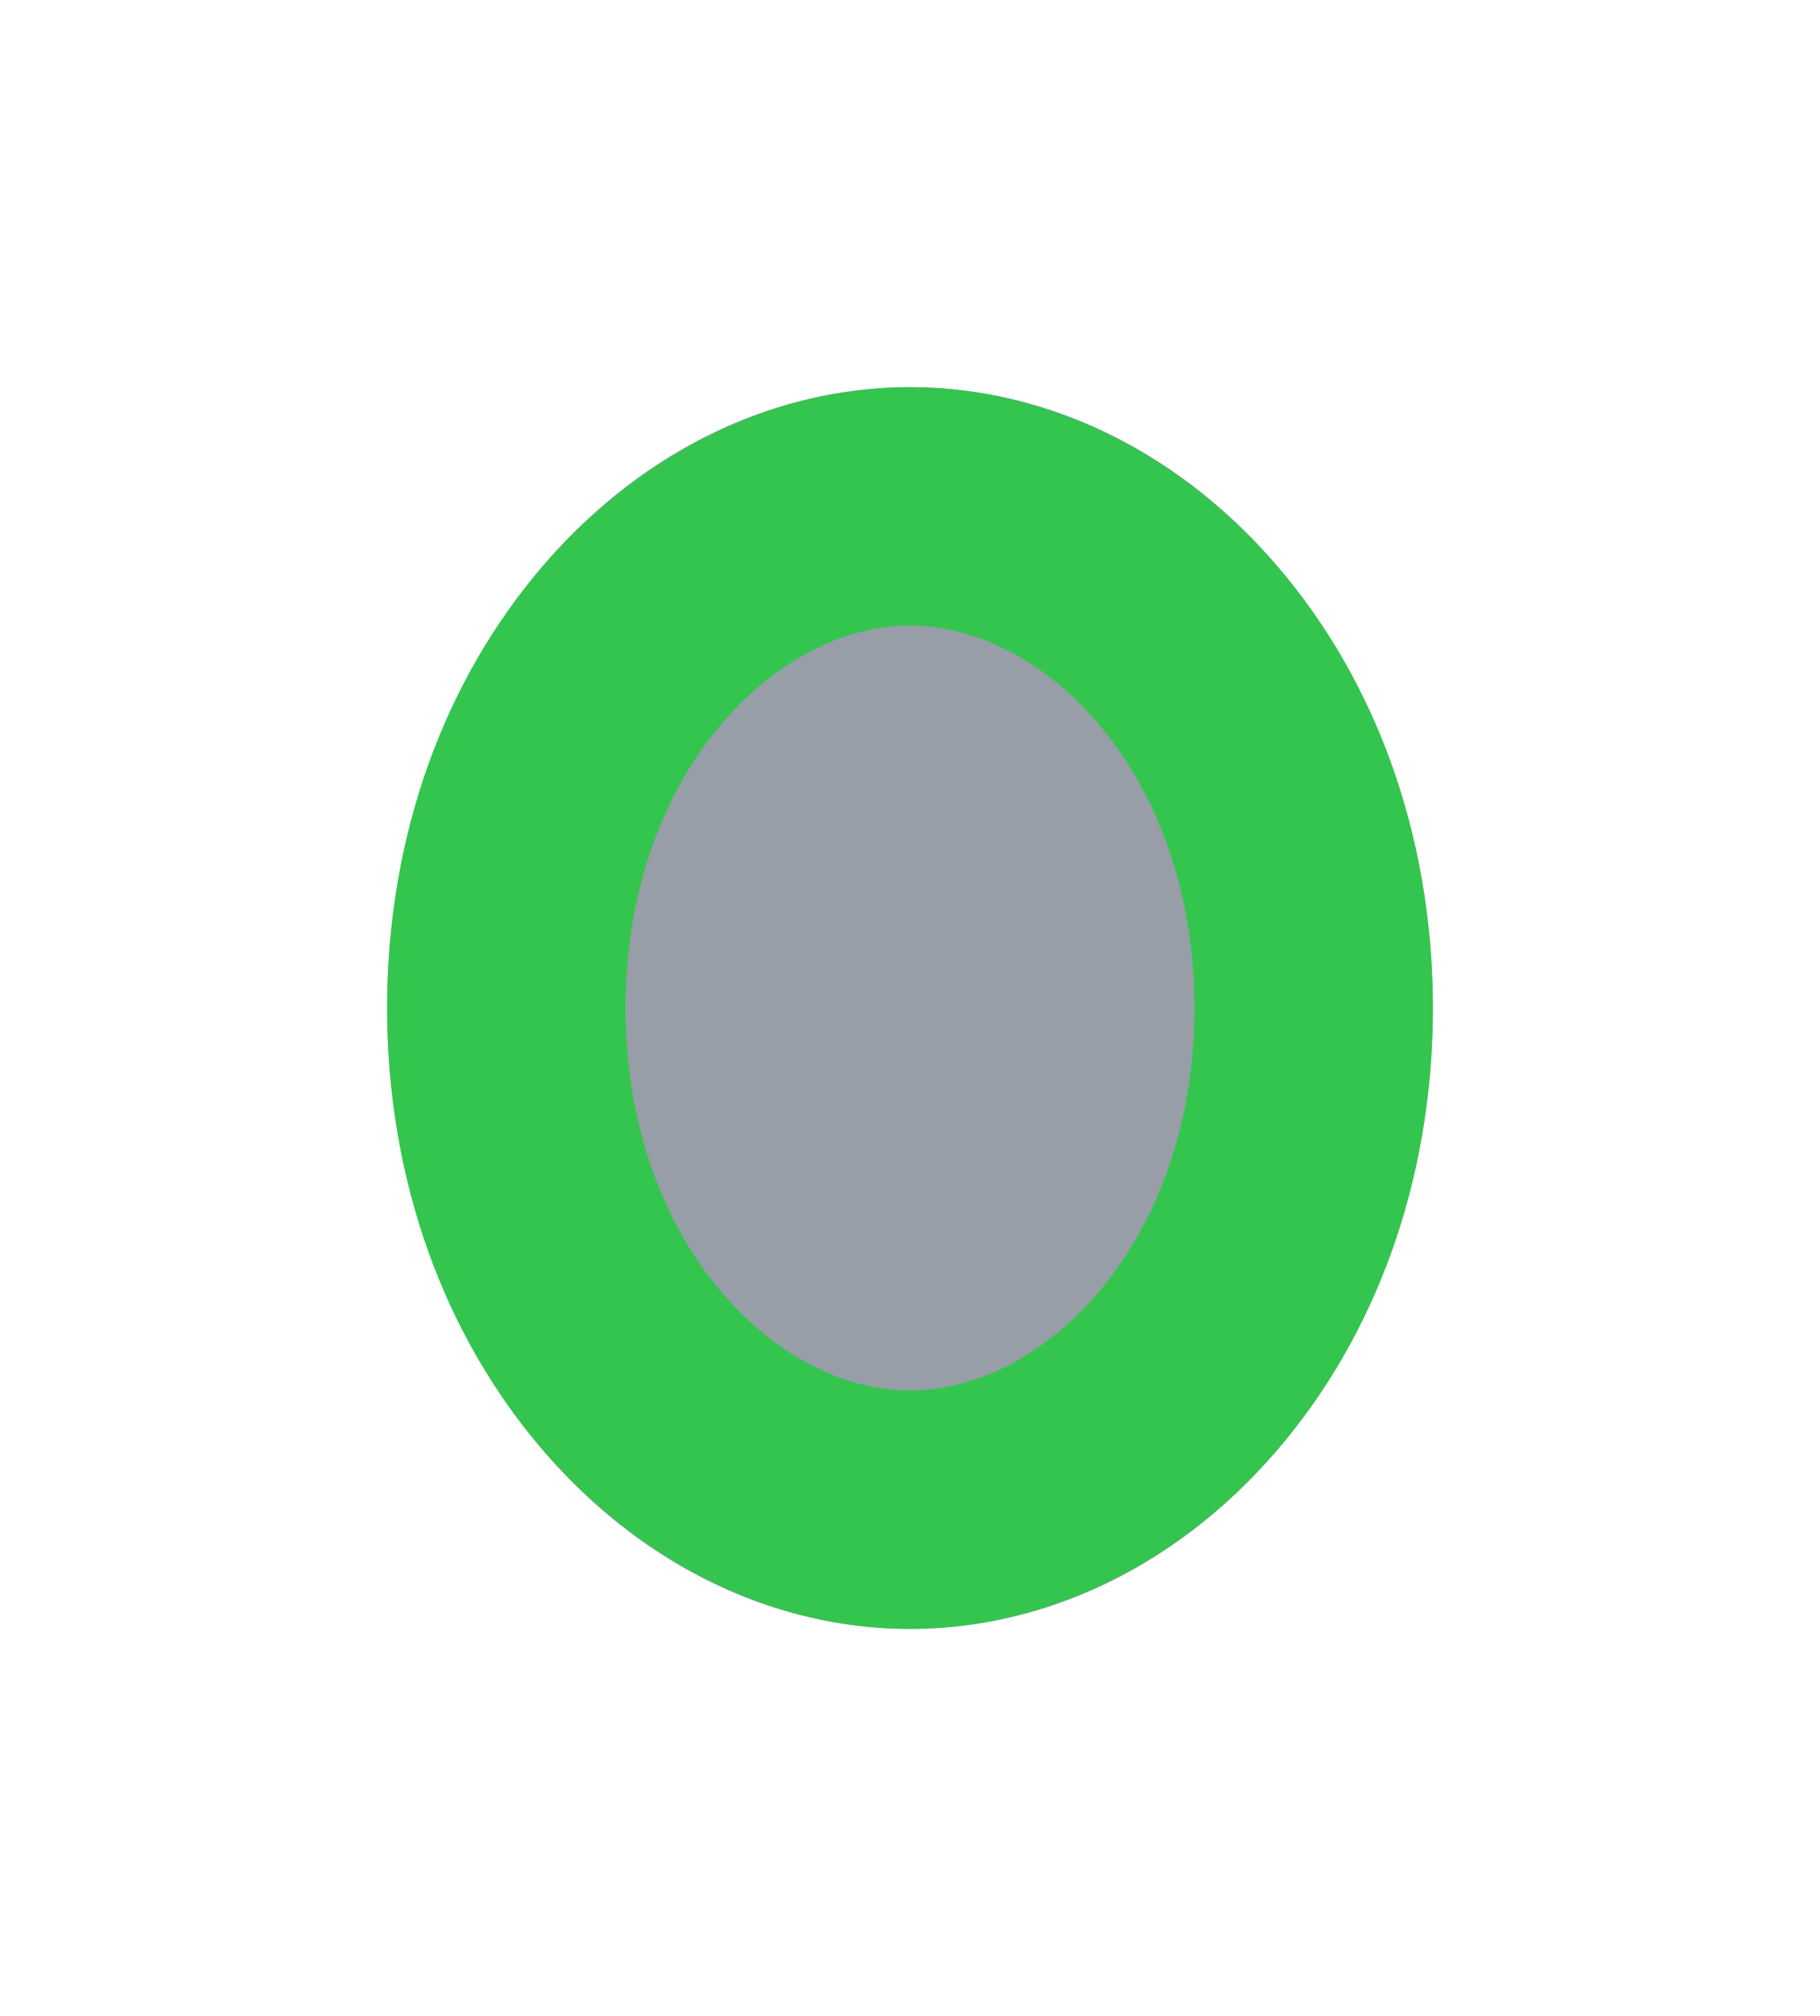 <?xml version="1.0" encoding="UTF-8"?> <svg xmlns="http://www.w3.org/2000/svg" width="771" height="854" viewBox="0 0 771 854" fill="none"><g filter="url(#filter0_f_1930_80)"><ellipse cx="385.5" cy="427" rx="221.5" ry="263" fill="#979EA7"></ellipse><path d="M556.5 427C556.5 552.835 472.161 639.5 385.5 639.5C298.839 639.5 214.5 552.835 214.5 427C214.5 301.165 298.839 214.5 385.5 214.5C472.161 214.5 556.5 301.165 556.5 427Z" stroke="#34C54F" stroke-width="101"></path></g><defs><filter id="filter0_f_1930_80" x="0" y="0" width="771" height="854" filterUnits="userSpaceOnUse" color-interpolation-filters="sRGB"><feFlood flood-opacity="0" result="BackgroundImageFix"></feFlood><feBlend mode="normal" in="SourceGraphic" in2="BackgroundImageFix" result="shape"></feBlend><feGaussianBlur stdDeviation="82" result="effect1_foregroundBlur_1930_80"></feGaussianBlur></filter></defs></svg> 